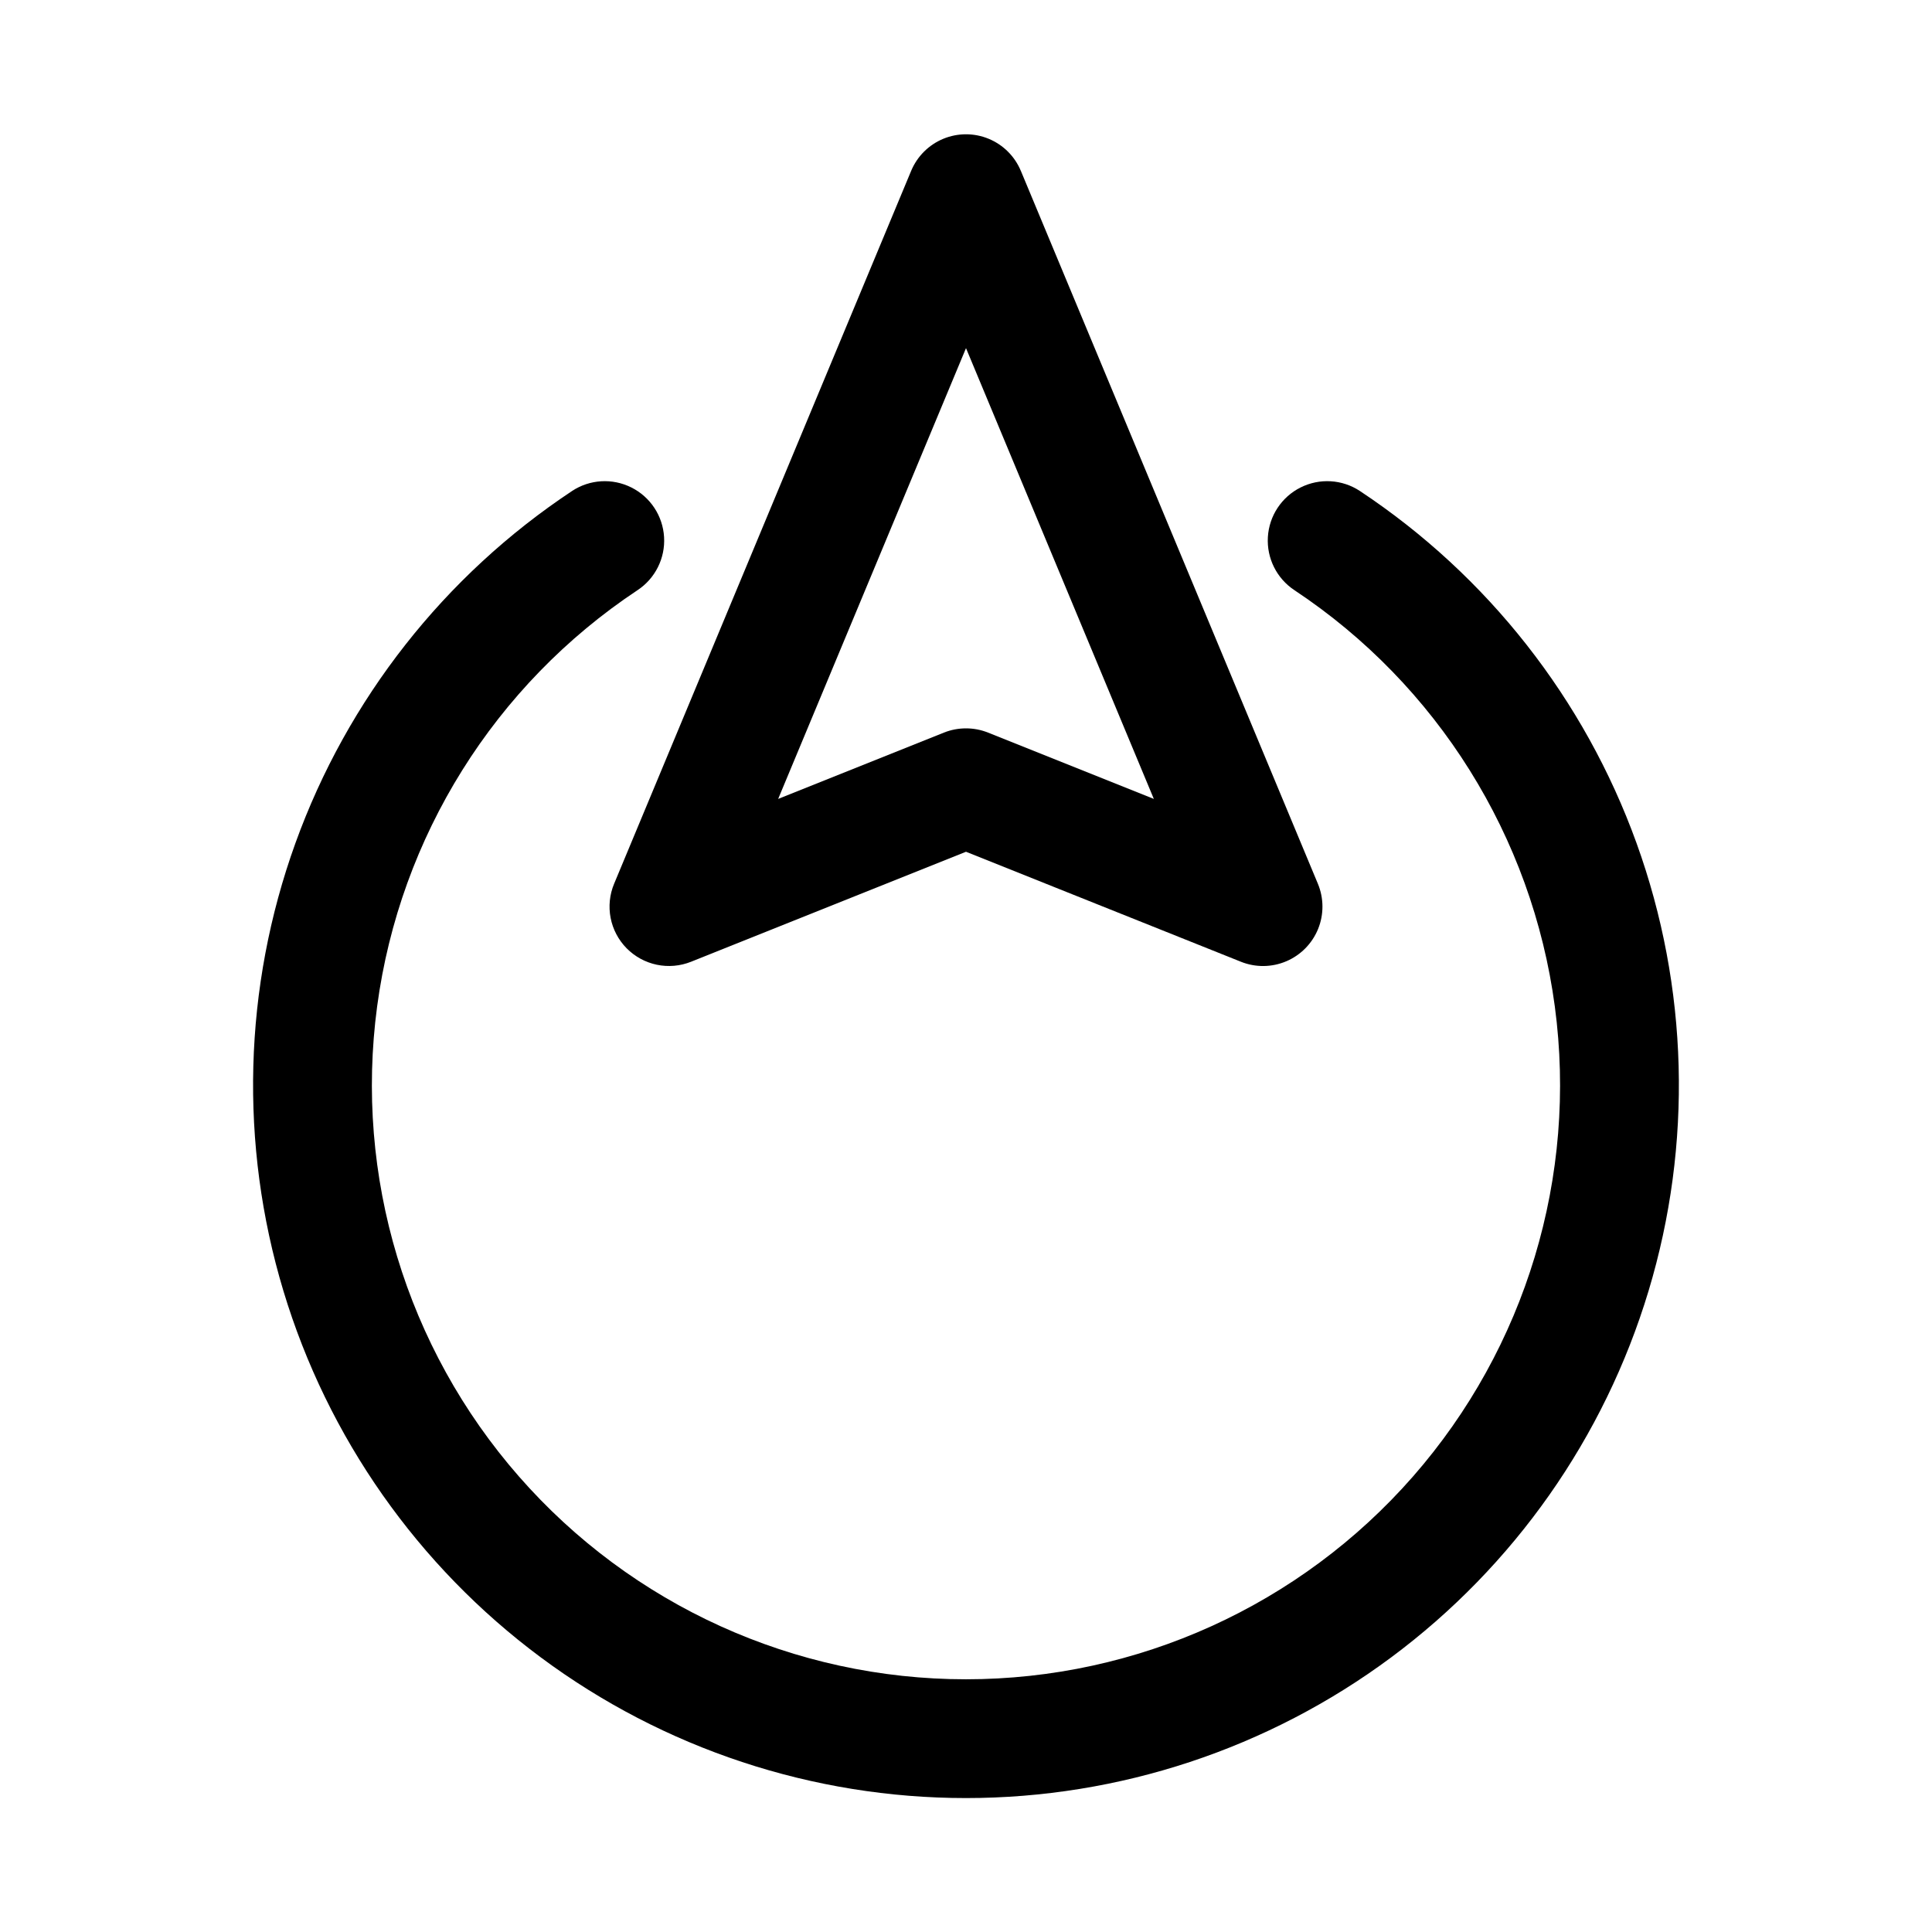 <?xml version="1.0" encoding="UTF-8"?>
<!-- Uploaded to: SVG Repo, www.svgrepo.com, Generator: SVG Repo Mixer Tools -->
<svg fill="#000000" width="800px" height="800px" version="1.1" viewBox="144 144 512 512" xmlns="http://www.w3.org/2000/svg">
 <g>
  <path d="m310.07 395.31c2.176 2.207 4.957 3.719 7.992 4.356 3.035 0.633 6.188 0.359 9.066-0.789l72.871-29.152 72.871 29.152h-0.004c3.863 1.547 8.176 1.5 12.004-0.125s6.859-4.699 8.43-8.551c1.566-3.848 1.551-8.164-0.051-12.004l-78.719-188.93-0.004 0.004c-1.602-3.848-4.664-6.898-8.516-8.492-3.852-1.59-8.176-1.59-12.027 0-3.848 1.594-6.91 4.644-8.516 8.492l-78.719 188.93v-0.004c-1.195 2.863-1.516 6.016-0.926 9.059 0.59 3.043 2.07 5.848 4.246 8.055zm89.93-159.05 49.777 119.46-43.926-17.574h-0.004c-3.754-1.496-7.941-1.496-11.699 0l-43.926 17.574z"/>
  <path d="m295.6 274.12c-33.832 22.426-59.539 55.156-73.316 93.336-13.777 38.18-14.891 79.781-3.18 118.64 11.715 38.863 35.633 72.922 68.211 97.129 32.582 24.211 72.094 37.281 112.68 37.281s80.098-13.07 112.68-37.281c32.582-24.207 56.496-58.266 68.211-97.129 11.711-38.863 10.598-80.465-3.18-118.64-13.777-38.18-39.484-70.91-73.316-93.336-4.695-3.102-10.688-3.457-15.719-0.938-5.031 2.516-8.34 7.527-8.672 13.145-0.336 5.617 2.352 10.984 7.047 14.082 37.828 25.102 62.977 65.309 68.996 110.3 6.023 44.996-7.672 90.402-37.57 124.56-29.895 34.164-73.082 53.758-118.48 53.758-45.398 0-88.586-19.594-118.48-53.758-29.898-34.16-43.59-79.566-37.57-124.56s31.172-85.203 68.996-110.3c4.695-3.098 7.383-8.465 7.047-14.082-0.332-5.617-3.637-10.629-8.672-13.145-5.031-2.519-11.023-2.164-15.719 0.938z"/>
 </g>
</svg>